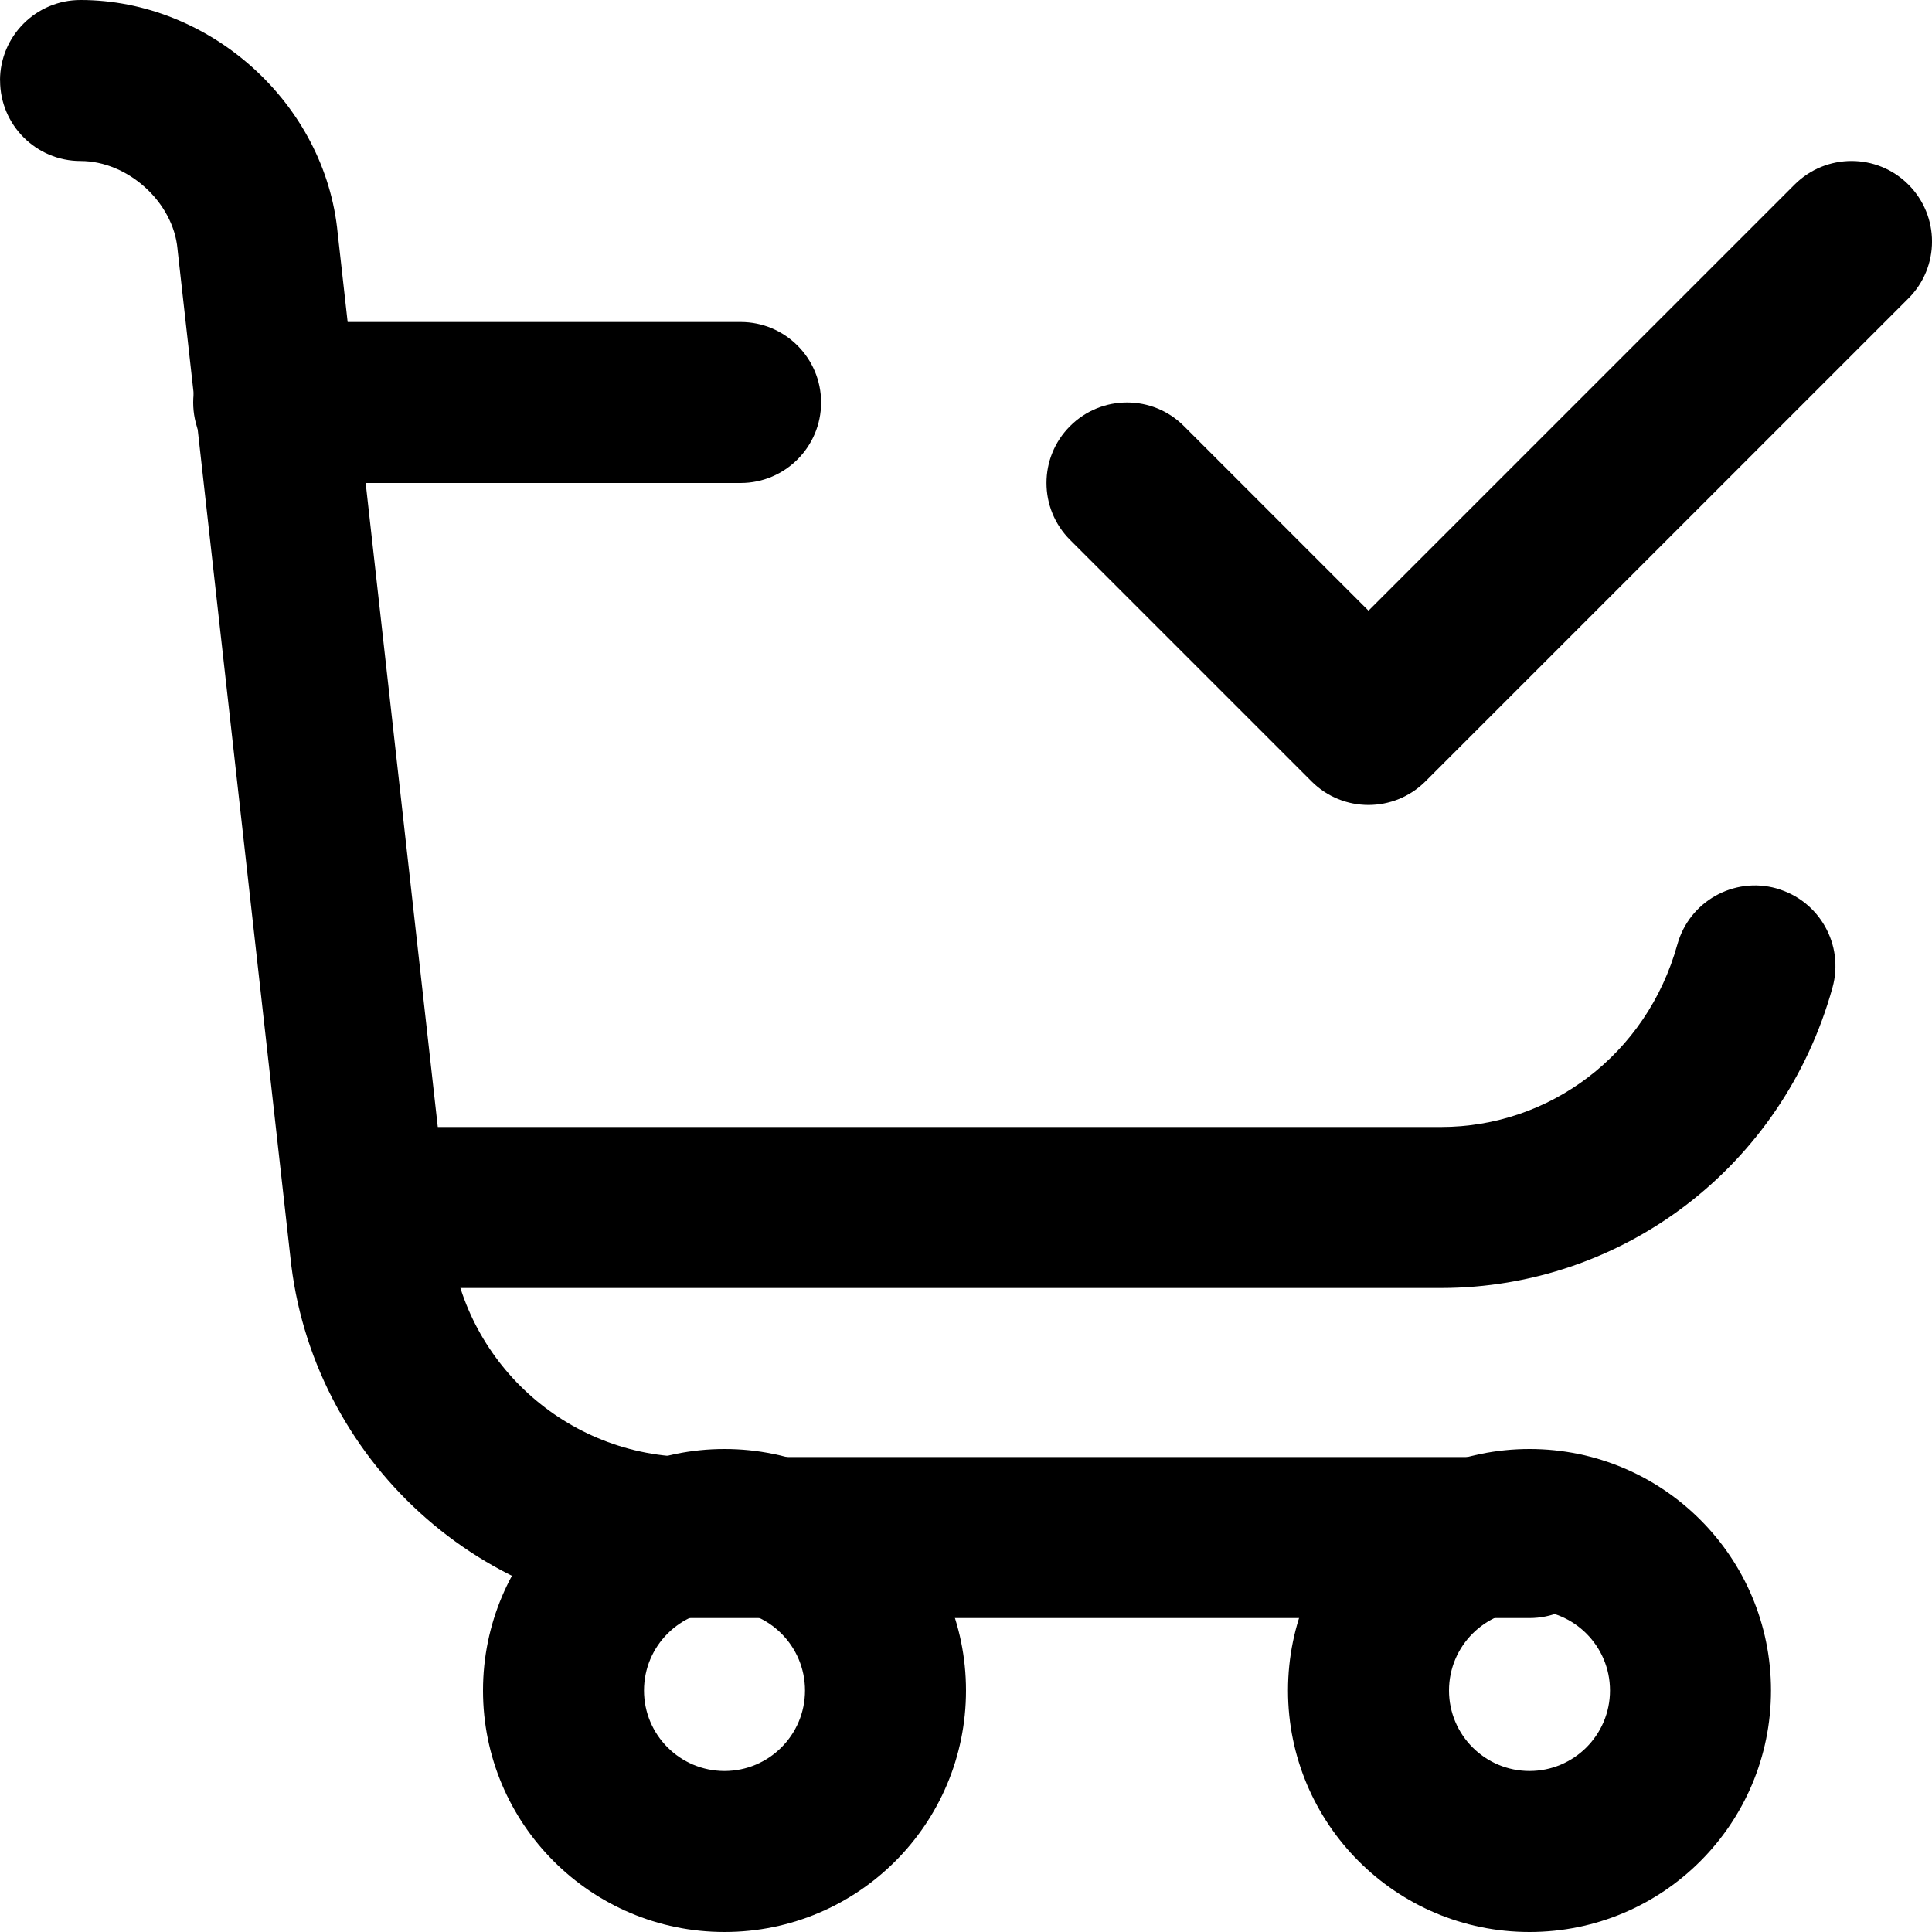 <svg fill="none" height="24" viewBox="0 0 24 24" width="24" xmlns="http://www.w3.org/2000/svg" xmlns:xlink="http://www.w3.org/1999/xlink"><clipPath id="clip0_1_3088"><path d="m0 0h24v24h-24z"/></clipPath><g clip-path="url(#clip0_1_3088)" clip-rule="evenodd" fill="#000" fill-rule="evenodd"><path d="m0 1c0-.552.448-1 1-1 1.607 0 3.042 1.282 3.195 2.898l1.4 12.502c.15 1.496 1.426 2.7 3.005 2.7h10.4c.552 0 1 .448 1 1s-.448 1-1 1h-10.4c-2.619 0-4.741-1.993-4.994-4.494l-1.399-12.494-.002-.021c-.053-.578-.614-1.091-1.204-1.091-.552 0-1-.448-1-1z"/><path d="m22.068 11.037c.532.148.844.699.696 1.231-.619 2.229-2.611 3.732-4.864 3.732h-13.3c-.552 0-1-.448-1-1s.448-1 1-1h13.3c1.347 0 2.556-.897 2.937-2.268.148-.532.699-.844 1.231-.696z"/><path d="m2.4 5c0-.552.448-1 1-1h5.8c.552 0 1 .448 1 1s-.448 1-1 1h-5.8c-.552 0-1-.448-1-1z"/><path d="m19 20c-.552 0-1 .448-1 1s.448 1 1 1 1-.448 1-1-.448-1-1-1zm-3 1c0-1.657 1.343-3 3-3s3 1.343 3 3-1.343 3-3 3-3-1.343-3-3z"/><path d="m9 20c-.552 0-1 .448-1 1s.448 1 1 1 1-.448 1-1-.448-1-1-1zm-3 1c0-1.657 1.343-3 3-3 1.657 0 3 1.343 3 3s-1.343 3-3 3c-1.657 0-3-1.343-3-3z"/><path d="m23.707 2.293c.391.391.391 1.024 0 1.414l-6 6c-.391.39-1.024.39-1.414 0l-3-3c-.391-.391-.391-1.024 0-1.414.391-.391 1.024-.391 1.414 0l2.293 2.293 5.293-5.293c.391-.391 1.024-.391 1.414 0z"/></g></svg>
